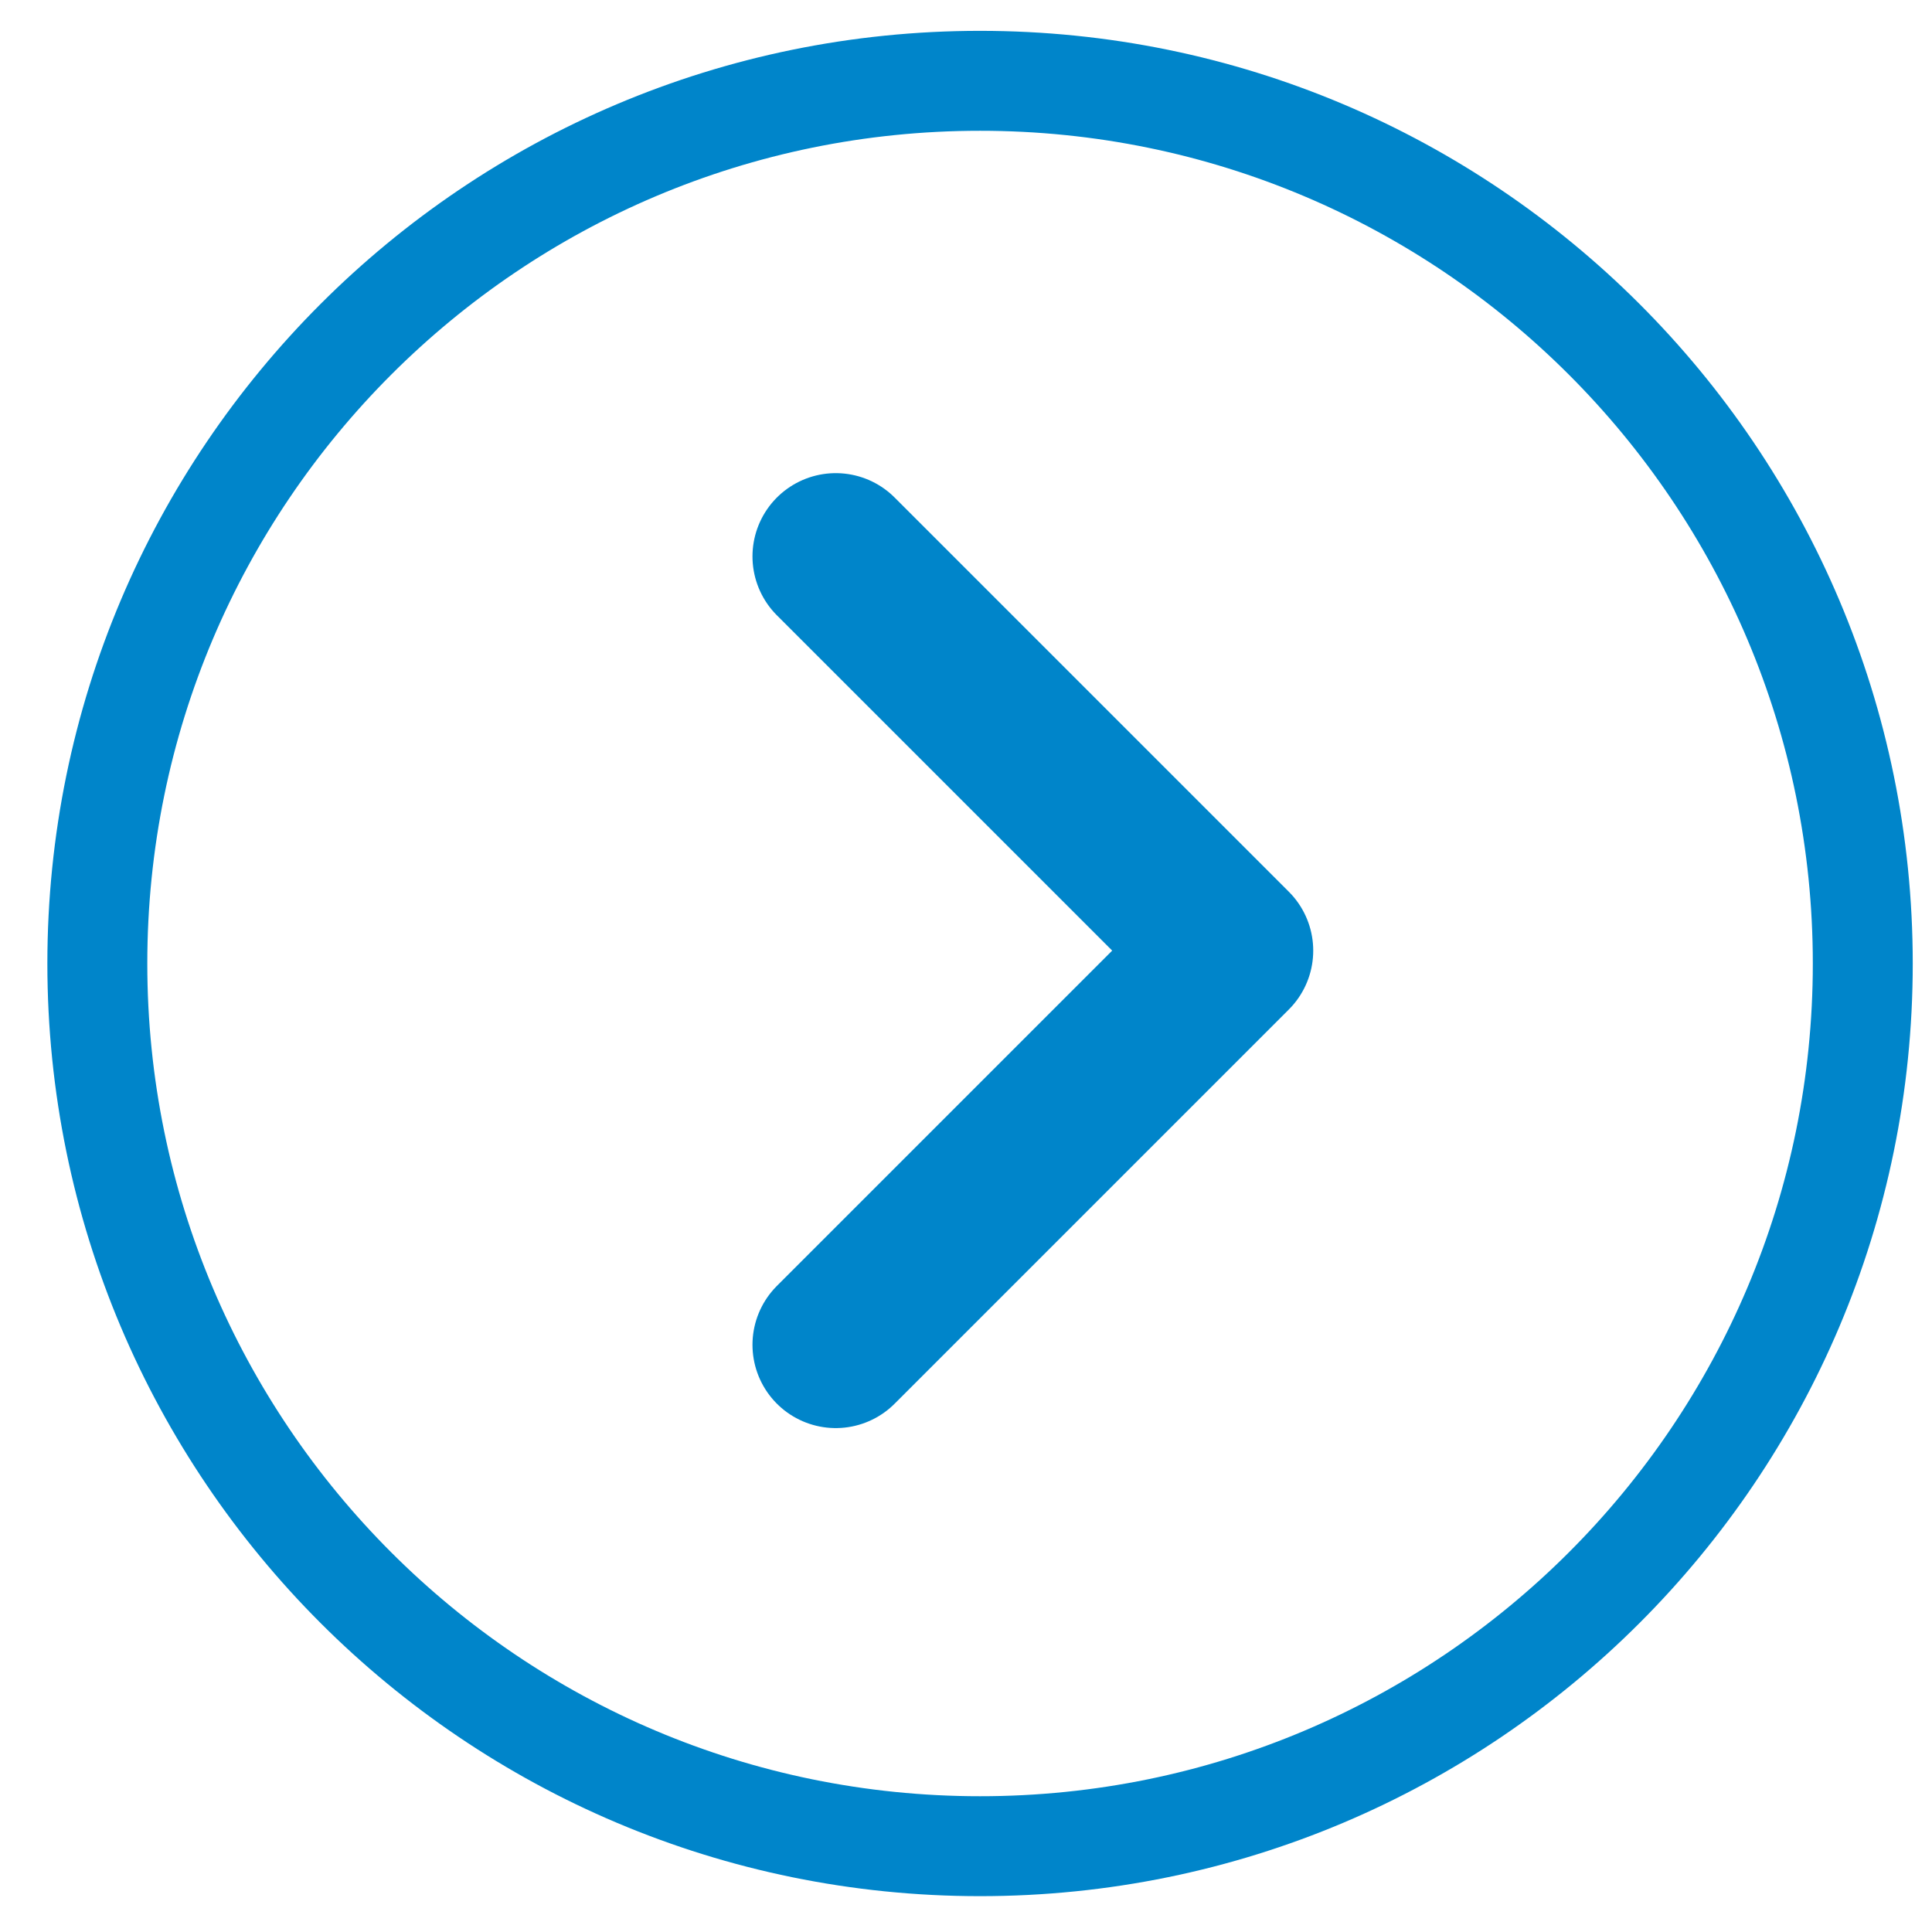<svg width="29" height="29" viewBox="0 0 29 29" fill="none" xmlns="http://www.w3.org/2000/svg">
<path d="M27.961 14.463C27.961 21.78 22.029 27.712 14.711 27.712C7.393 27.712 1.461 21.78 1.461 14.463C1.461 7.145 7.393 1.213 14.711 1.213C22.029 1.213 27.961 7.145 27.961 14.463Z" stroke="#0085CA" stroke-width="1.5"/>
<path d="M12.545 8.352L18.462 14.269L12.545 20.186" stroke="#0085CA" stroke-width="2.5" stroke-linecap="round" stroke-linejoin="round"/>
</svg>
